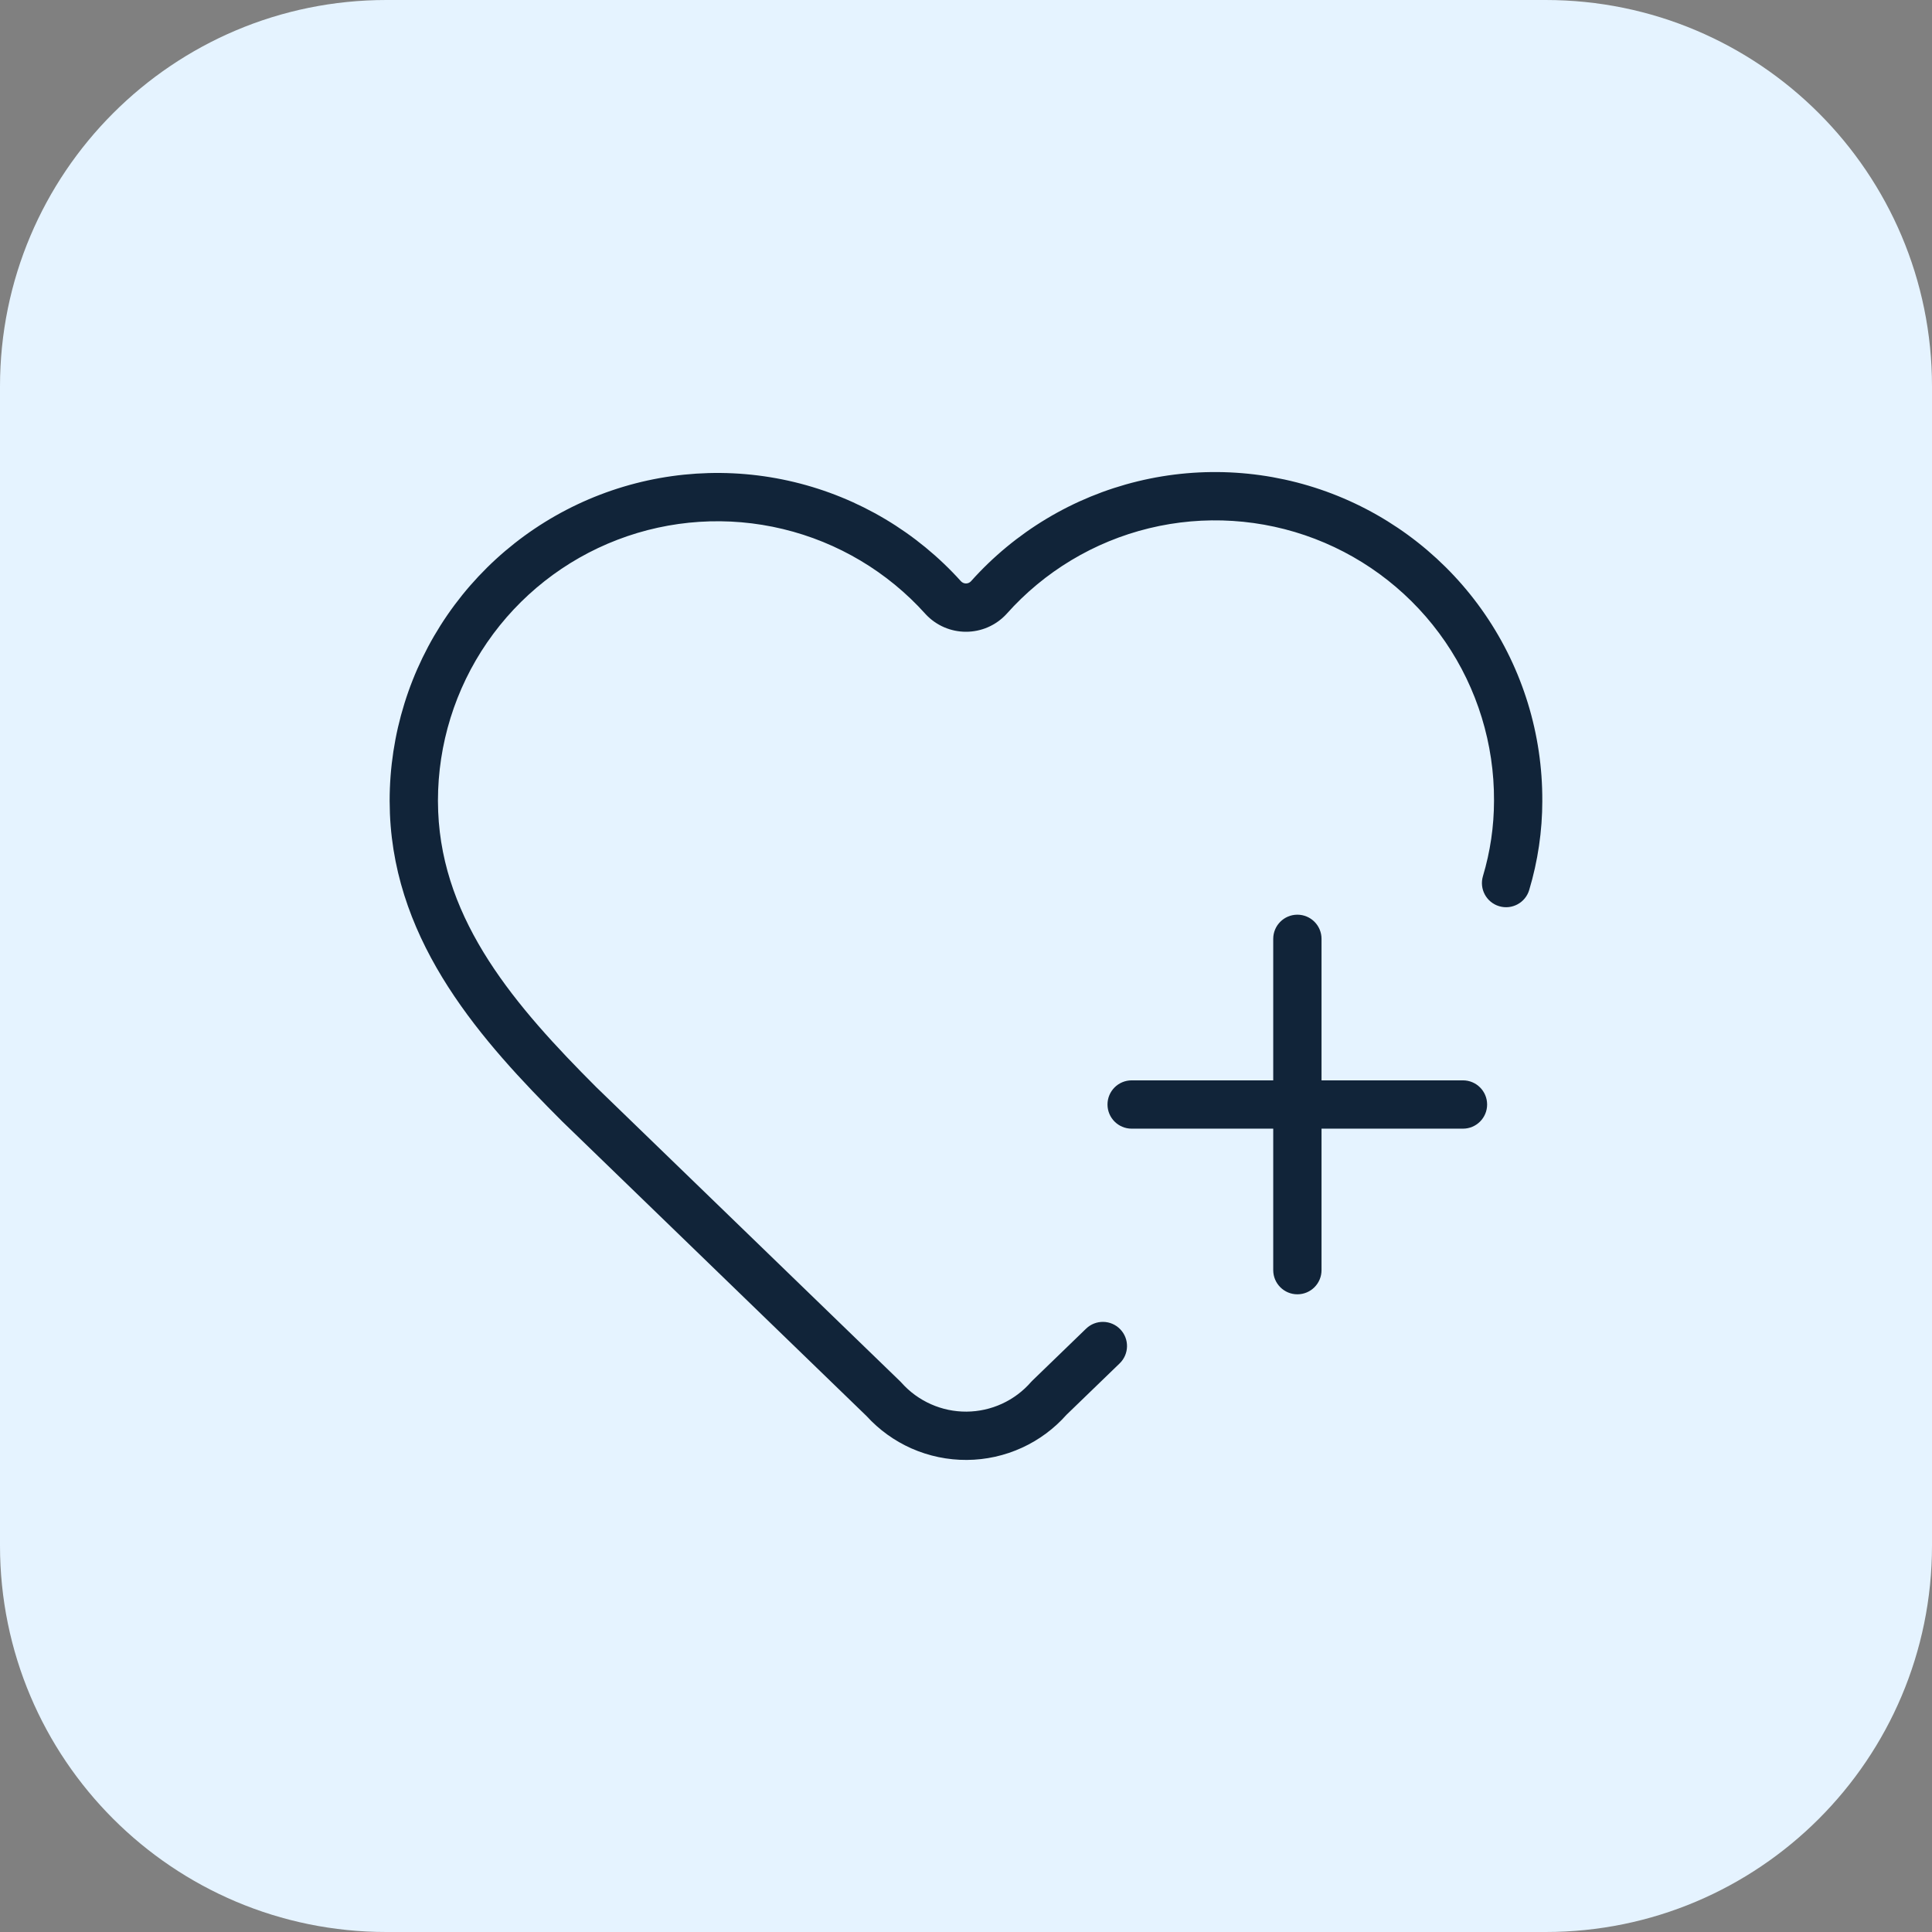 <svg width="100" height="100" viewBox="0 0 100 100" fill="none" xmlns="http://www.w3.org/2000/svg">
<rect x="0" y="0" width="100" height="100" fill="#808080" stroke="none"/>
<path d="M0 20C0 8.954 8.954 0 20 0H80C91.046 0 100 8.954 100 20V80C100 91.046 91.046 100 80 100H20C8.954 100 0 91.046 0 80V20Z" fill="#E5F3FF"/>
<path d="M58.883 24.914C62.227 24.1 65.739 24.324 68.952 25.555C72.165 26.787 74.928 28.968 76.871 31.808C78.813 34.647 79.844 38.01 79.829 41.449L79.83 41.45C79.829 43.014 79.6 44.569 79.151 46.067C78.953 46.728 78.257 47.103 77.596 46.905C76.934 46.707 76.559 46.01 76.757 45.348C77.136 44.083 77.329 42.769 77.33 41.448V41.443C77.344 38.51 76.464 35.642 74.808 33.221C73.151 30.799 70.797 28.939 68.058 27.889C65.318 26.84 62.324 26.65 59.474 27.343C56.623 28.037 54.052 29.583 52.102 31.774C52.095 31.782 52.088 31.789 52.081 31.797C51.814 32.082 51.492 32.309 51.134 32.465C50.776 32.62 50.389 32.7 49.999 32.7C49.609 32.7 49.222 32.62 48.864 32.465C48.506 32.309 48.184 32.082 47.917 31.797C47.911 31.791 47.906 31.784 47.9 31.778C45.944 29.601 43.372 28.068 40.526 27.383C37.68 26.697 34.693 26.89 31.959 27.938C29.225 28.986 26.874 30.838 25.215 33.251C23.556 35.663 22.668 38.522 22.668 41.449L22.68 42.008C22.912 47.729 26.696 52.103 30.861 56.27L46.605 71.51L46.667 71.576C47.089 72.049 47.607 72.425 48.187 72.682C48.766 72.939 49.393 73.07 50.026 73.066C50.66 73.062 51.285 72.923 51.861 72.659C52.437 72.395 52.95 72.011 53.366 71.533C53.39 71.506 53.415 71.481 53.44 71.456L56.216 68.771C56.712 68.292 57.504 68.305 57.983 68.802C58.463 69.298 58.449 70.089 57.953 70.569L55.2 73.23C54.56 73.949 53.78 74.53 52.904 74.931C52.006 75.344 51.03 75.56 50.042 75.566C49.054 75.572 48.075 75.368 47.172 74.968C46.292 74.577 45.503 74.007 44.855 73.297L29.123 58.067C29.118 58.062 29.113 58.057 29.108 58.053C24.973 53.917 20.46 48.916 20.182 42.113L20.168 41.449C20.168 38.016 21.21 34.663 23.155 31.834C25.101 29.005 27.859 26.833 31.064 25.604C34.27 24.375 37.773 24.148 41.111 24.952C44.441 25.754 47.45 27.545 49.742 30.089C49.775 30.124 49.816 30.151 49.859 30.171C49.903 30.19 49.951 30.2 49.999 30.2C50.047 30.2 50.095 30.19 50.139 30.171C50.183 30.151 50.222 30.124 50.255 30.089C52.54 27.53 55.549 25.725 58.883 24.914ZM67.152 47.344C67.843 47.344 68.402 47.904 68.402 48.594V55.919H75.723C76.413 55.919 76.973 56.478 76.973 57.169C76.973 57.859 76.413 58.419 75.723 58.419H68.402V65.743C68.402 66.433 67.843 66.993 67.152 66.993C66.462 66.993 65.902 66.433 65.902 65.743V58.419H58.574C57.884 58.419 57.324 57.859 57.324 57.169C57.324 56.478 57.884 55.919 58.574 55.919H65.902V48.594C65.902 47.904 66.462 47.344 67.152 47.344Z" fill="#112439"/>
</svg>

